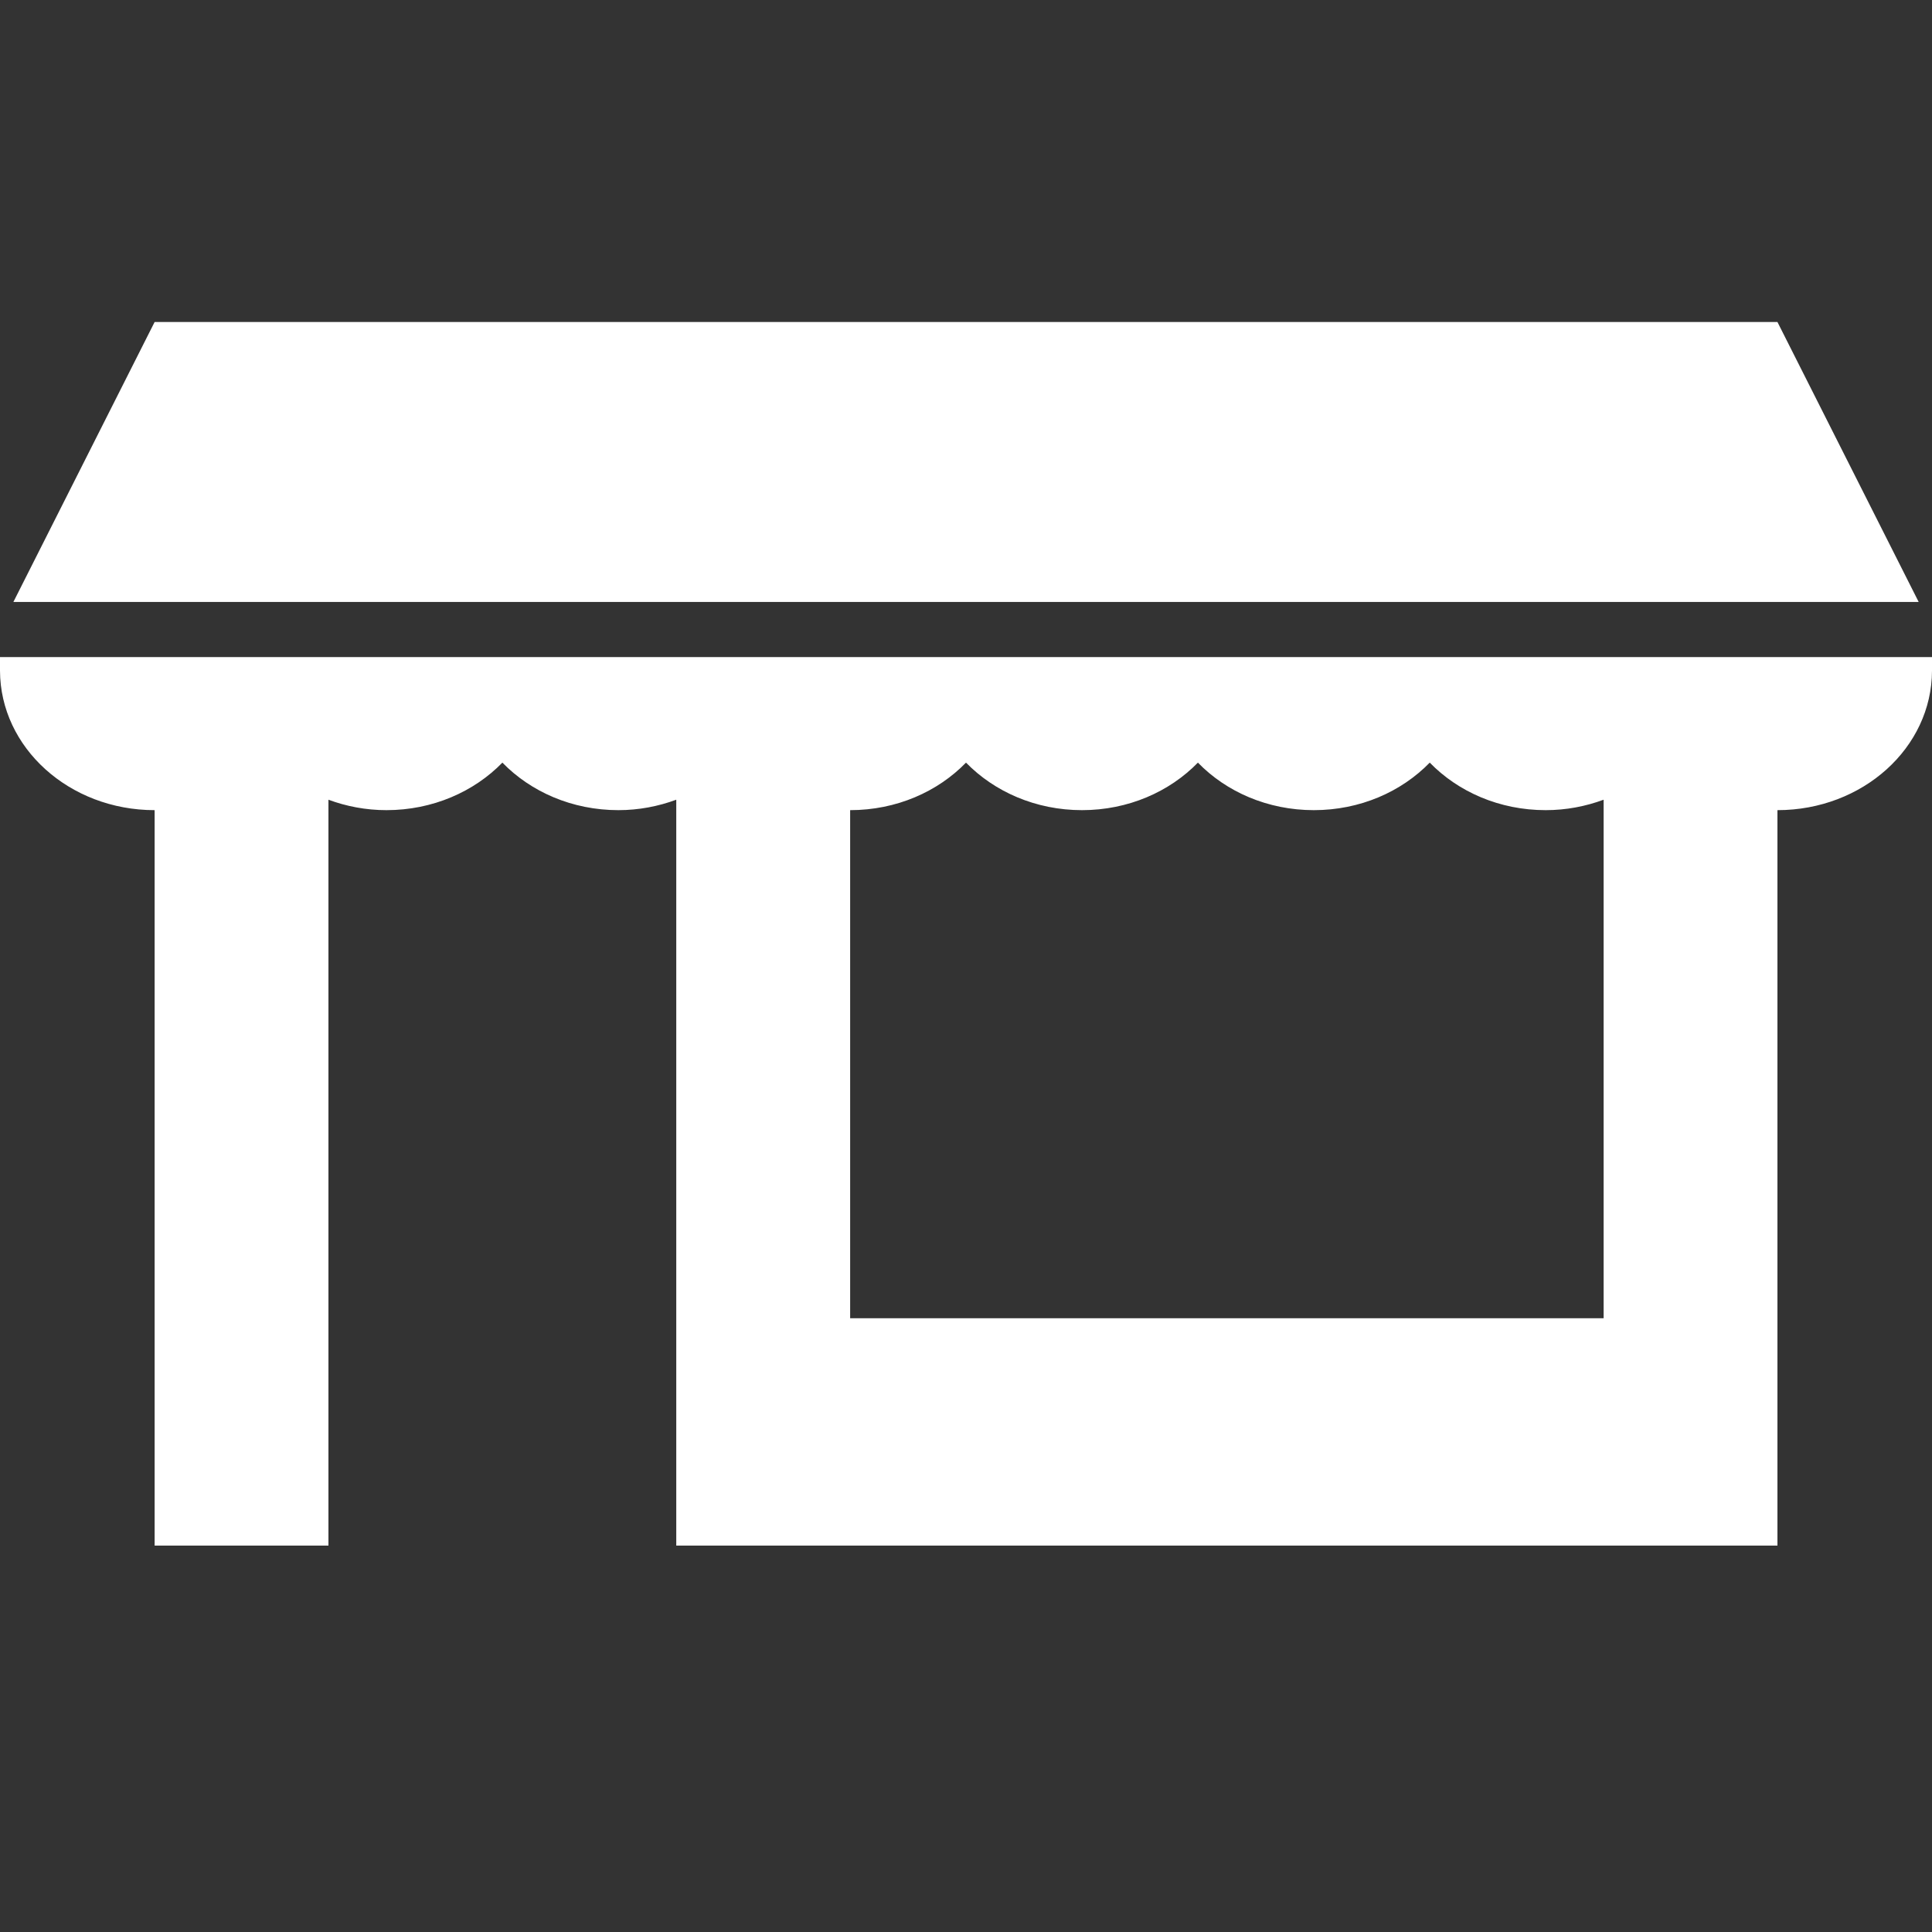 <?xml version="1.0" encoding="UTF-8" standalone="no"?><svg xmlns="http://www.w3.org/2000/svg" xmlns:xlink="http://www.w3.org/1999/xlink" fill="none" height="30" style="fill: none" viewBox="0 0 30 30" width="30"><rect x="0" y="0" width="30" height="30" fill="#333333" stroke="none"/><path d="M30 10.203V10.415C29.997 11.611 28.925 12.58 27.6 12.58V24H10.501V12.418C10.222 12.521 9.919 12.58 9.602 12.58C8.883 12.58 8.241 12.294 7.801 11.842C7.361 12.294 6.718 12.58 6.001 12.58C5.682 12.58 5.378 12.521 5.1 12.418V24H2.401V12.58C1.077 12.58 0.004 11.611 0 10.415V10.203H30ZM22.201 11.842C21.761 12.294 21.12 12.58 20.401 12.58C19.683 12.58 19.04 12.294 18.601 11.842C18.161 12.294 17.519 12.58 16.801 12.58C16.083 12.58 15.441 12.294 15 11.842C14.561 12.294 13.919 12.58 13.201 12.58V20.47H24.901V12.418C24.622 12.521 24.32 12.58 24.001 12.58C23.282 12.58 22.641 12.294 22.201 11.842ZM27.6 5L29.793 9.347H0.208L2.401 5H27.6Z" fill="#ffffff"/></svg>